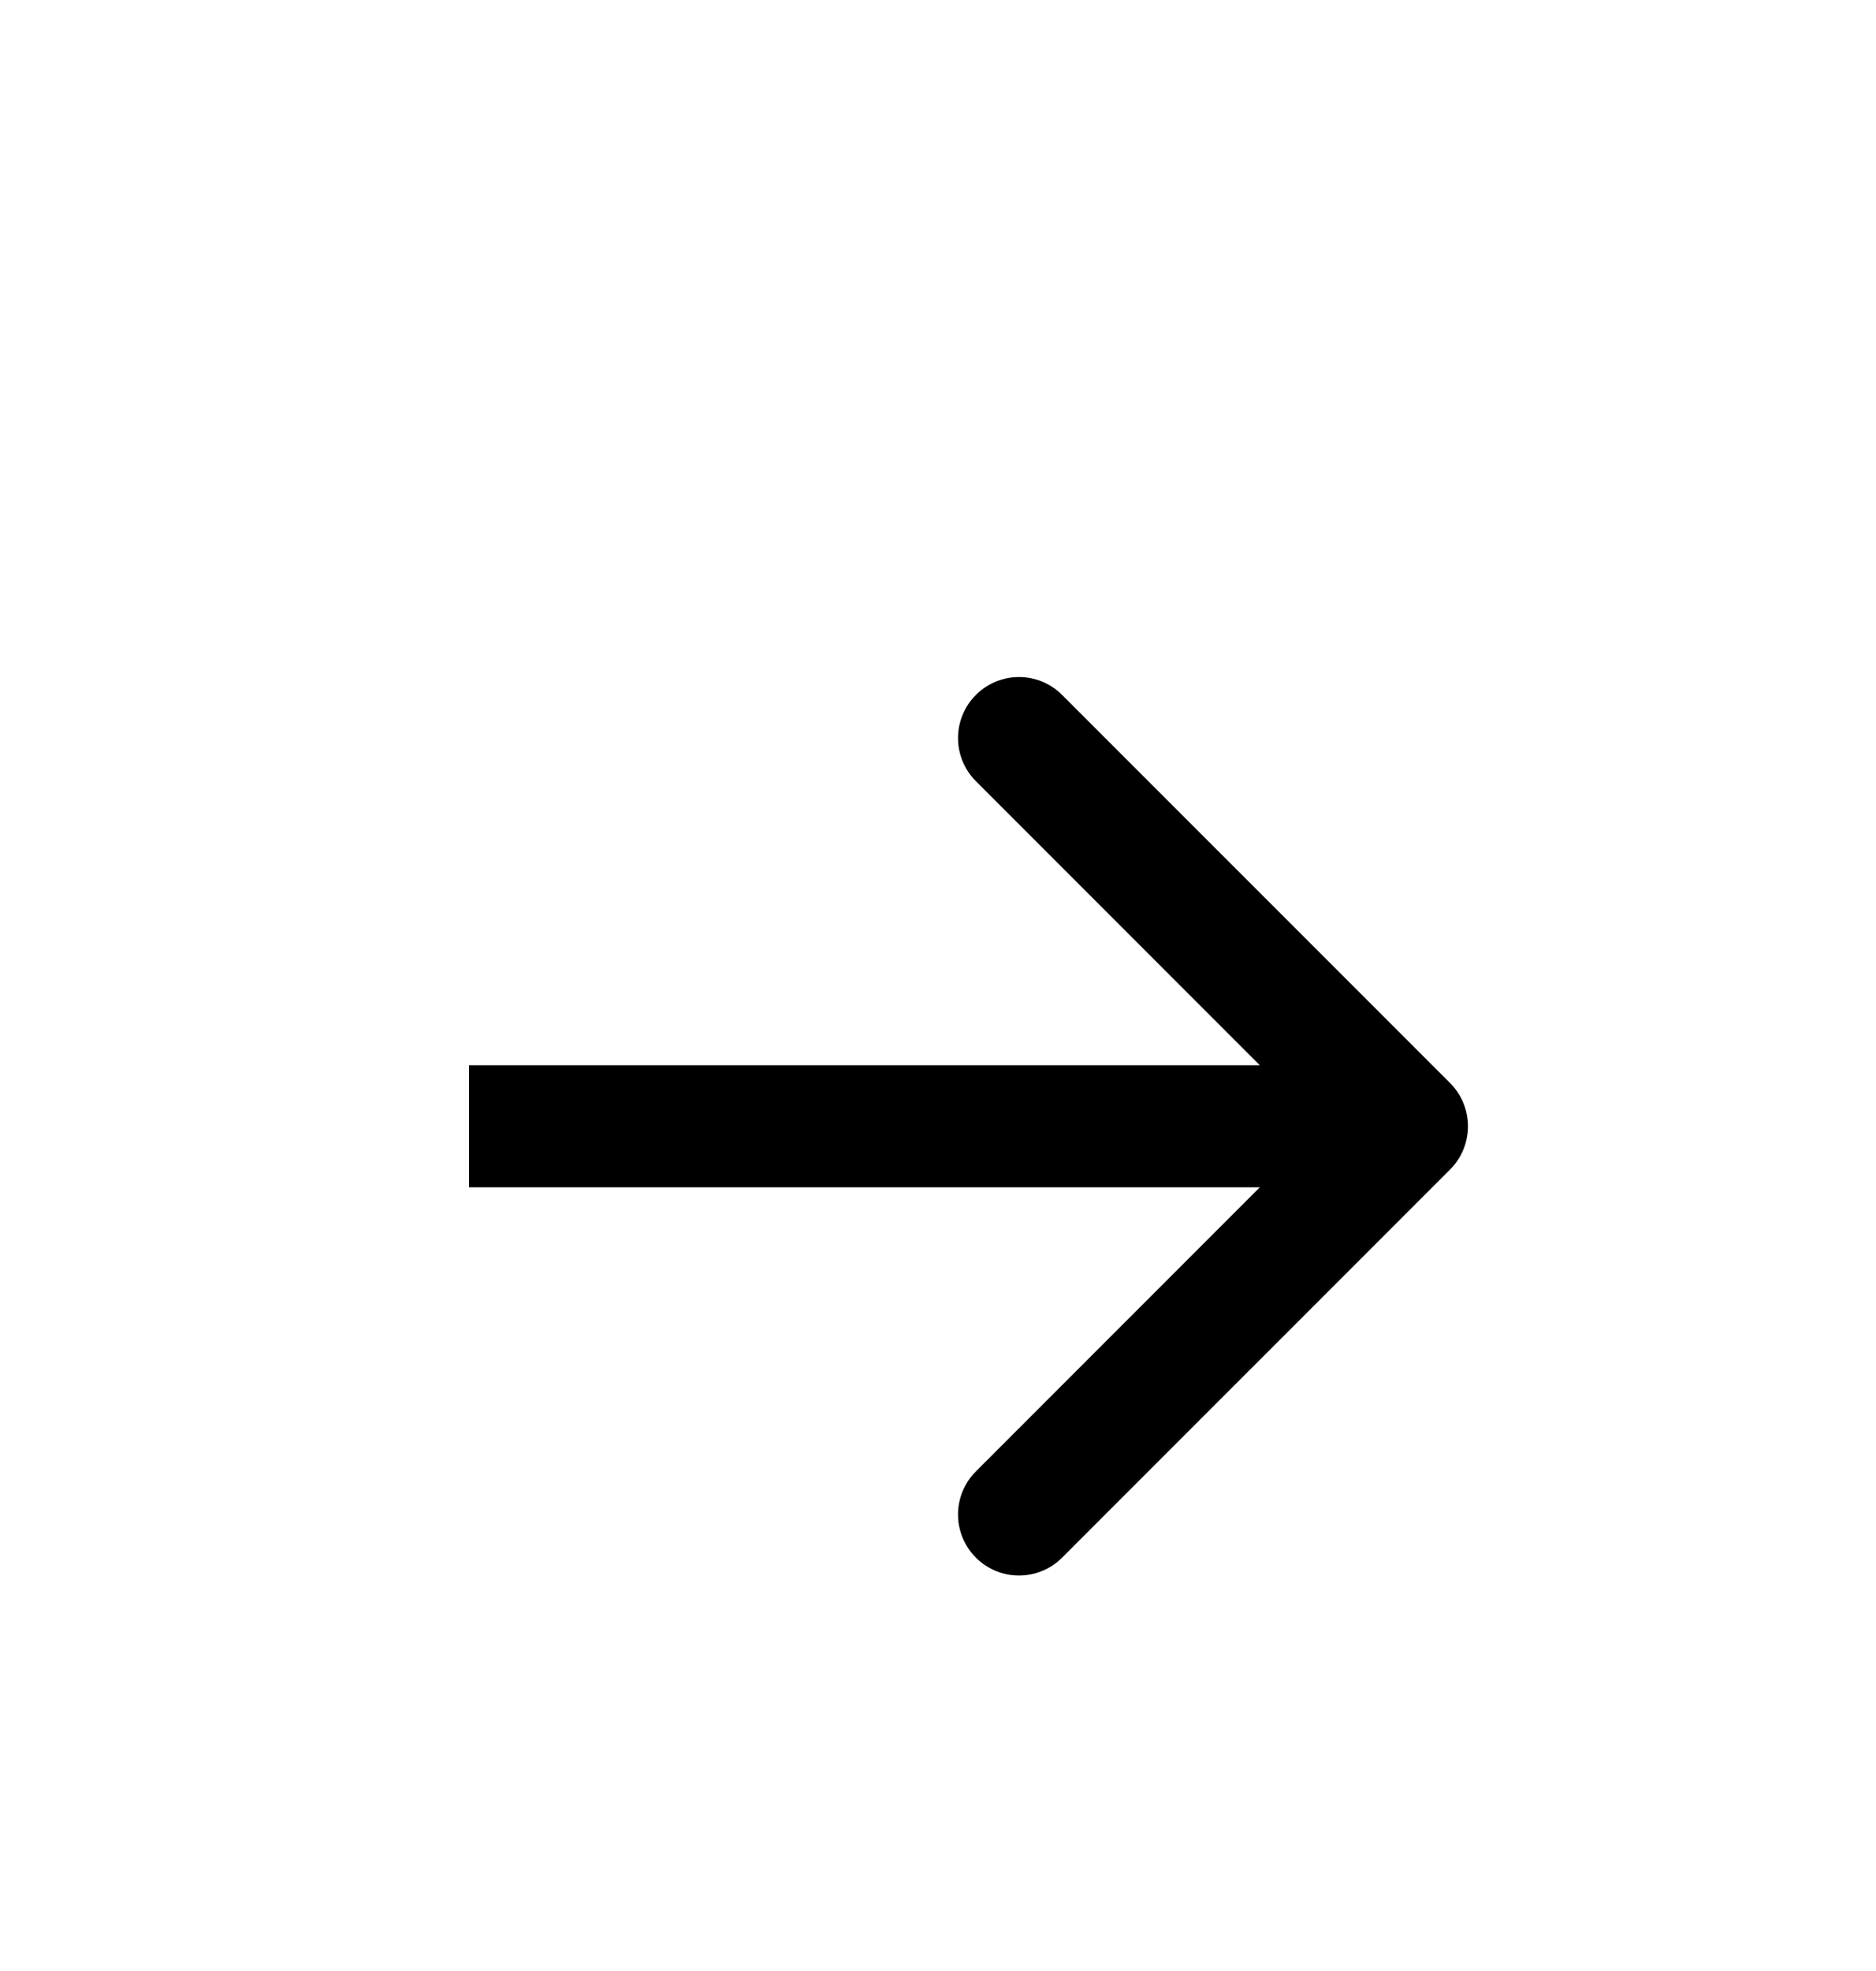 <svg width="20" height="21" viewBox="0 0 20 21" fill="none" xmlns="http://www.w3.org/2000/svg">
<path d="M15.46 12.46C15.713 12.206 15.713 11.794 15.46 11.54L11.323 7.404C11.069 7.15 10.658 7.15 10.404 7.404C10.15 7.658 10.15 8.069 10.404 8.323L14.081 12L10.404 15.677C10.15 15.931 10.15 16.342 10.404 16.596C10.658 16.85 11.069 16.85 11.323 16.596L15.46 12.46ZM5 12.65H15V11.35H5V12.65Z" fill="currentColor"/>
</svg>

